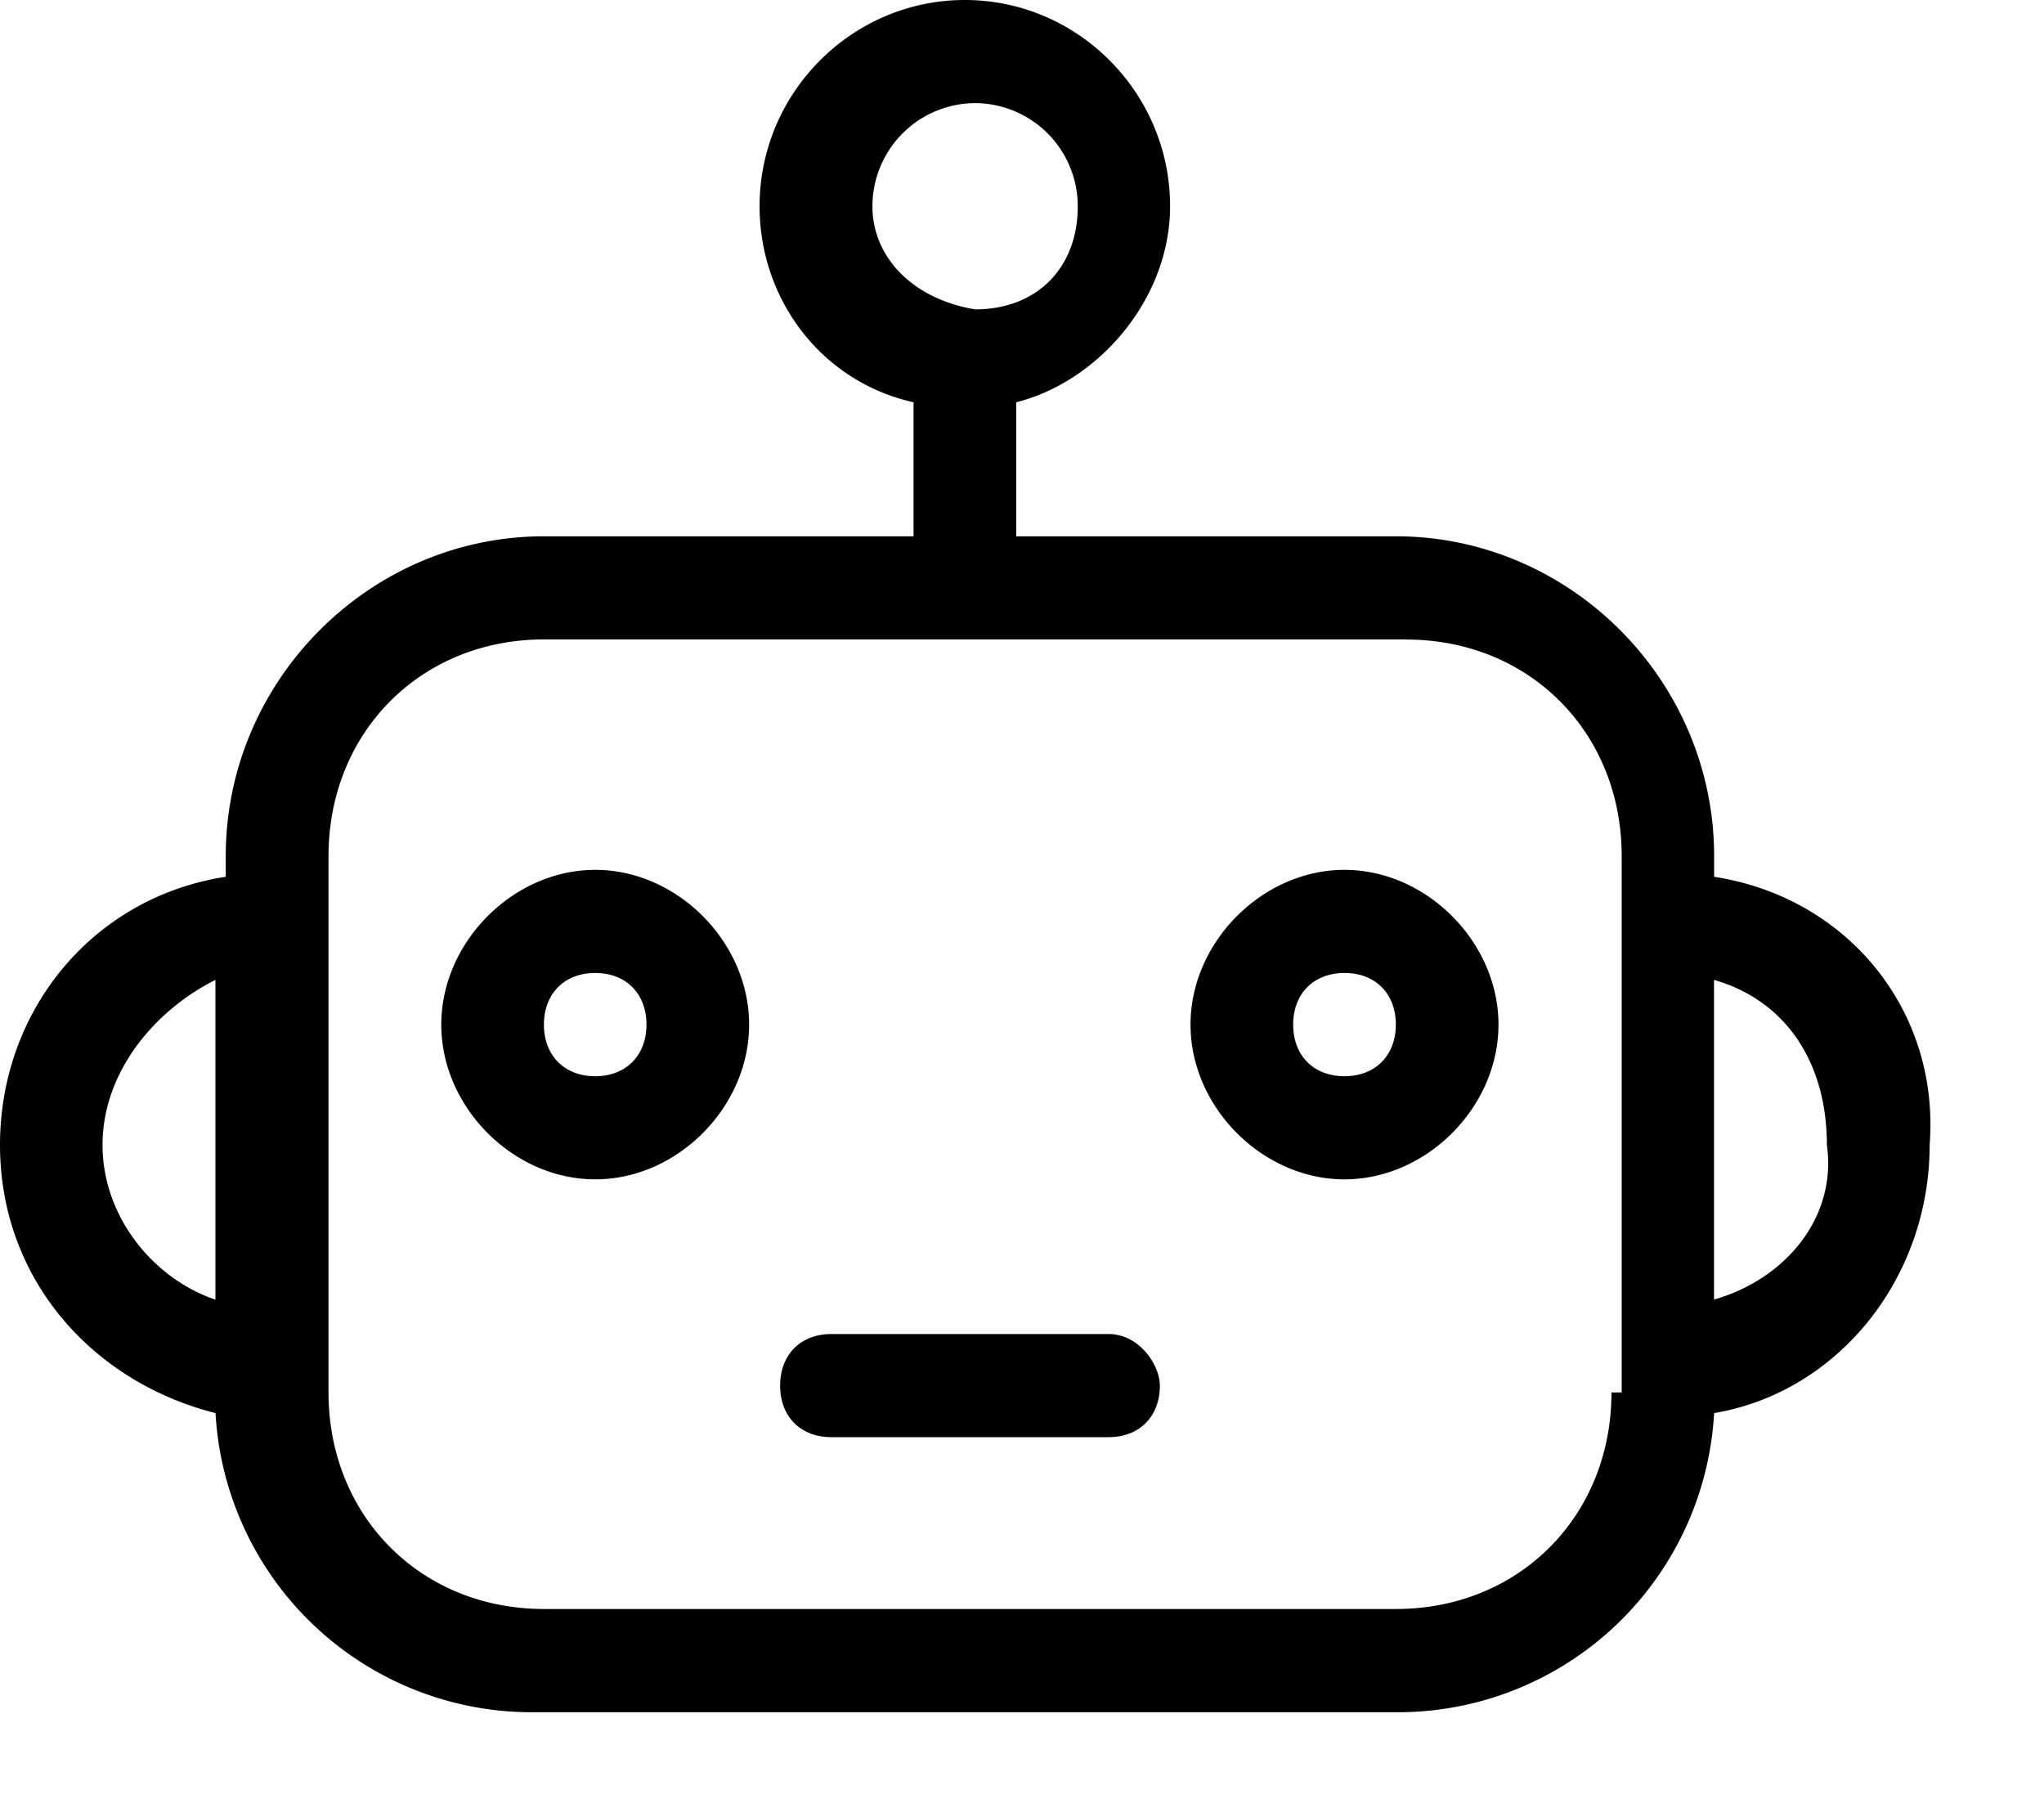 <?xml version="1.0" standalone="no"?><!DOCTYPE svg PUBLIC "-//W3C//DTD SVG 1.1//EN" "http://www.w3.org/Graphics/SVG/1.1/DTD/svg11.dtd"><svg t="1735869567148" class="icon" viewBox="0 0 1152 1024" version="1.1" xmlns="http://www.w3.org/2000/svg" p-id="26209" width="33.75" height="30" xmlns:xlink="http://www.w3.org/1999/xlink"><path d="M543.808 0c63.616 0 115.648 52.288 115.648 116.224 0 52.352-40.448 98.816-86.72 110.464v75.52h214.016c98.368 0 179.328 81.408 179.328 180.224v11.648c75.2 11.584 127.296 75.52 121.472 151.04 0 75.648-52.032 139.52-121.472 151.168a178.56 178.56 0 0 1-179.328 168.576H300.8a178.56 178.56 0 0 1-179.328-168.576C52.096 778.816 0 720.768 0 645.184 0 569.6 52.096 505.6 127.232 494.08v-11.648c0-98.816 81.024-180.224 179.392-180.224h208.256v-75.52c-52.096-11.648-86.784-58.112-86.784-110.464C428.096 52.288 480.128 0 543.808 0z m248.704 360.32H306.624c-69.44 0-121.472 52.352-121.472 122.112v302.208c0 69.76 52.032 122.048 121.472 122.048h480.128c69.376 0 121.472-52.288 121.472-122.048h5.76V482.432c0-69.76-52.032-122.048-121.472-122.048z m-167.68 391.424c17.28 0 28.864 17.472 28.864 29.056 0 17.472-11.52 29.056-28.928 29.056h-156.16c-17.408 0-28.928-11.584-28.928-29.056 0-17.408 11.52-29.056 28.864-29.056zM121.408 552.192c-34.688 17.408-63.616 52.288-63.616 92.992 0 40.704 28.928 75.52 63.616 87.168z m844.608 0v180.16c40.448-11.648 69.376-46.464 63.616-87.168 0-46.528-23.168-81.408-63.616-92.992z m-208.256-62.016c46.272 0 86.784 40.704 86.784 87.232 0 46.464-40.512 87.168-86.784 87.168-46.272 0-86.784-40.704-86.784-87.168 0-46.528 40.512-87.232 86.784-87.232z m-422.272 0c46.272 0 86.72 40.704 86.72 87.232 0 46.464-40.448 87.168-86.72 87.168s-86.784-40.704-86.784-87.168c0-46.528 40.512-87.232 86.784-87.232z m422.272 58.112c-17.344 0-28.928 11.648-28.928 29.056 0 17.472 11.52 29.12 28.928 29.12 17.344 0 28.928-11.648 28.928-29.12 0-17.408-11.52-29.056-28.928-29.056z m-422.336 0c-17.28 0-28.864 11.648-28.864 29.056 0 17.472 11.52 29.12 28.928 29.12 17.28 0 28.864-11.648 28.864-29.12 0-17.408-11.52-29.056-28.928-29.056zM549.568 58.112a58.112 58.112 0 0 0-57.856 58.112c0 29.056 23.104 52.352 57.856 58.112 34.688 0 57.856-23.232 57.856-58.048a58.112 58.112 0 0 0-57.856-58.176z" fill="#000000" p-id="26210"></path></svg>